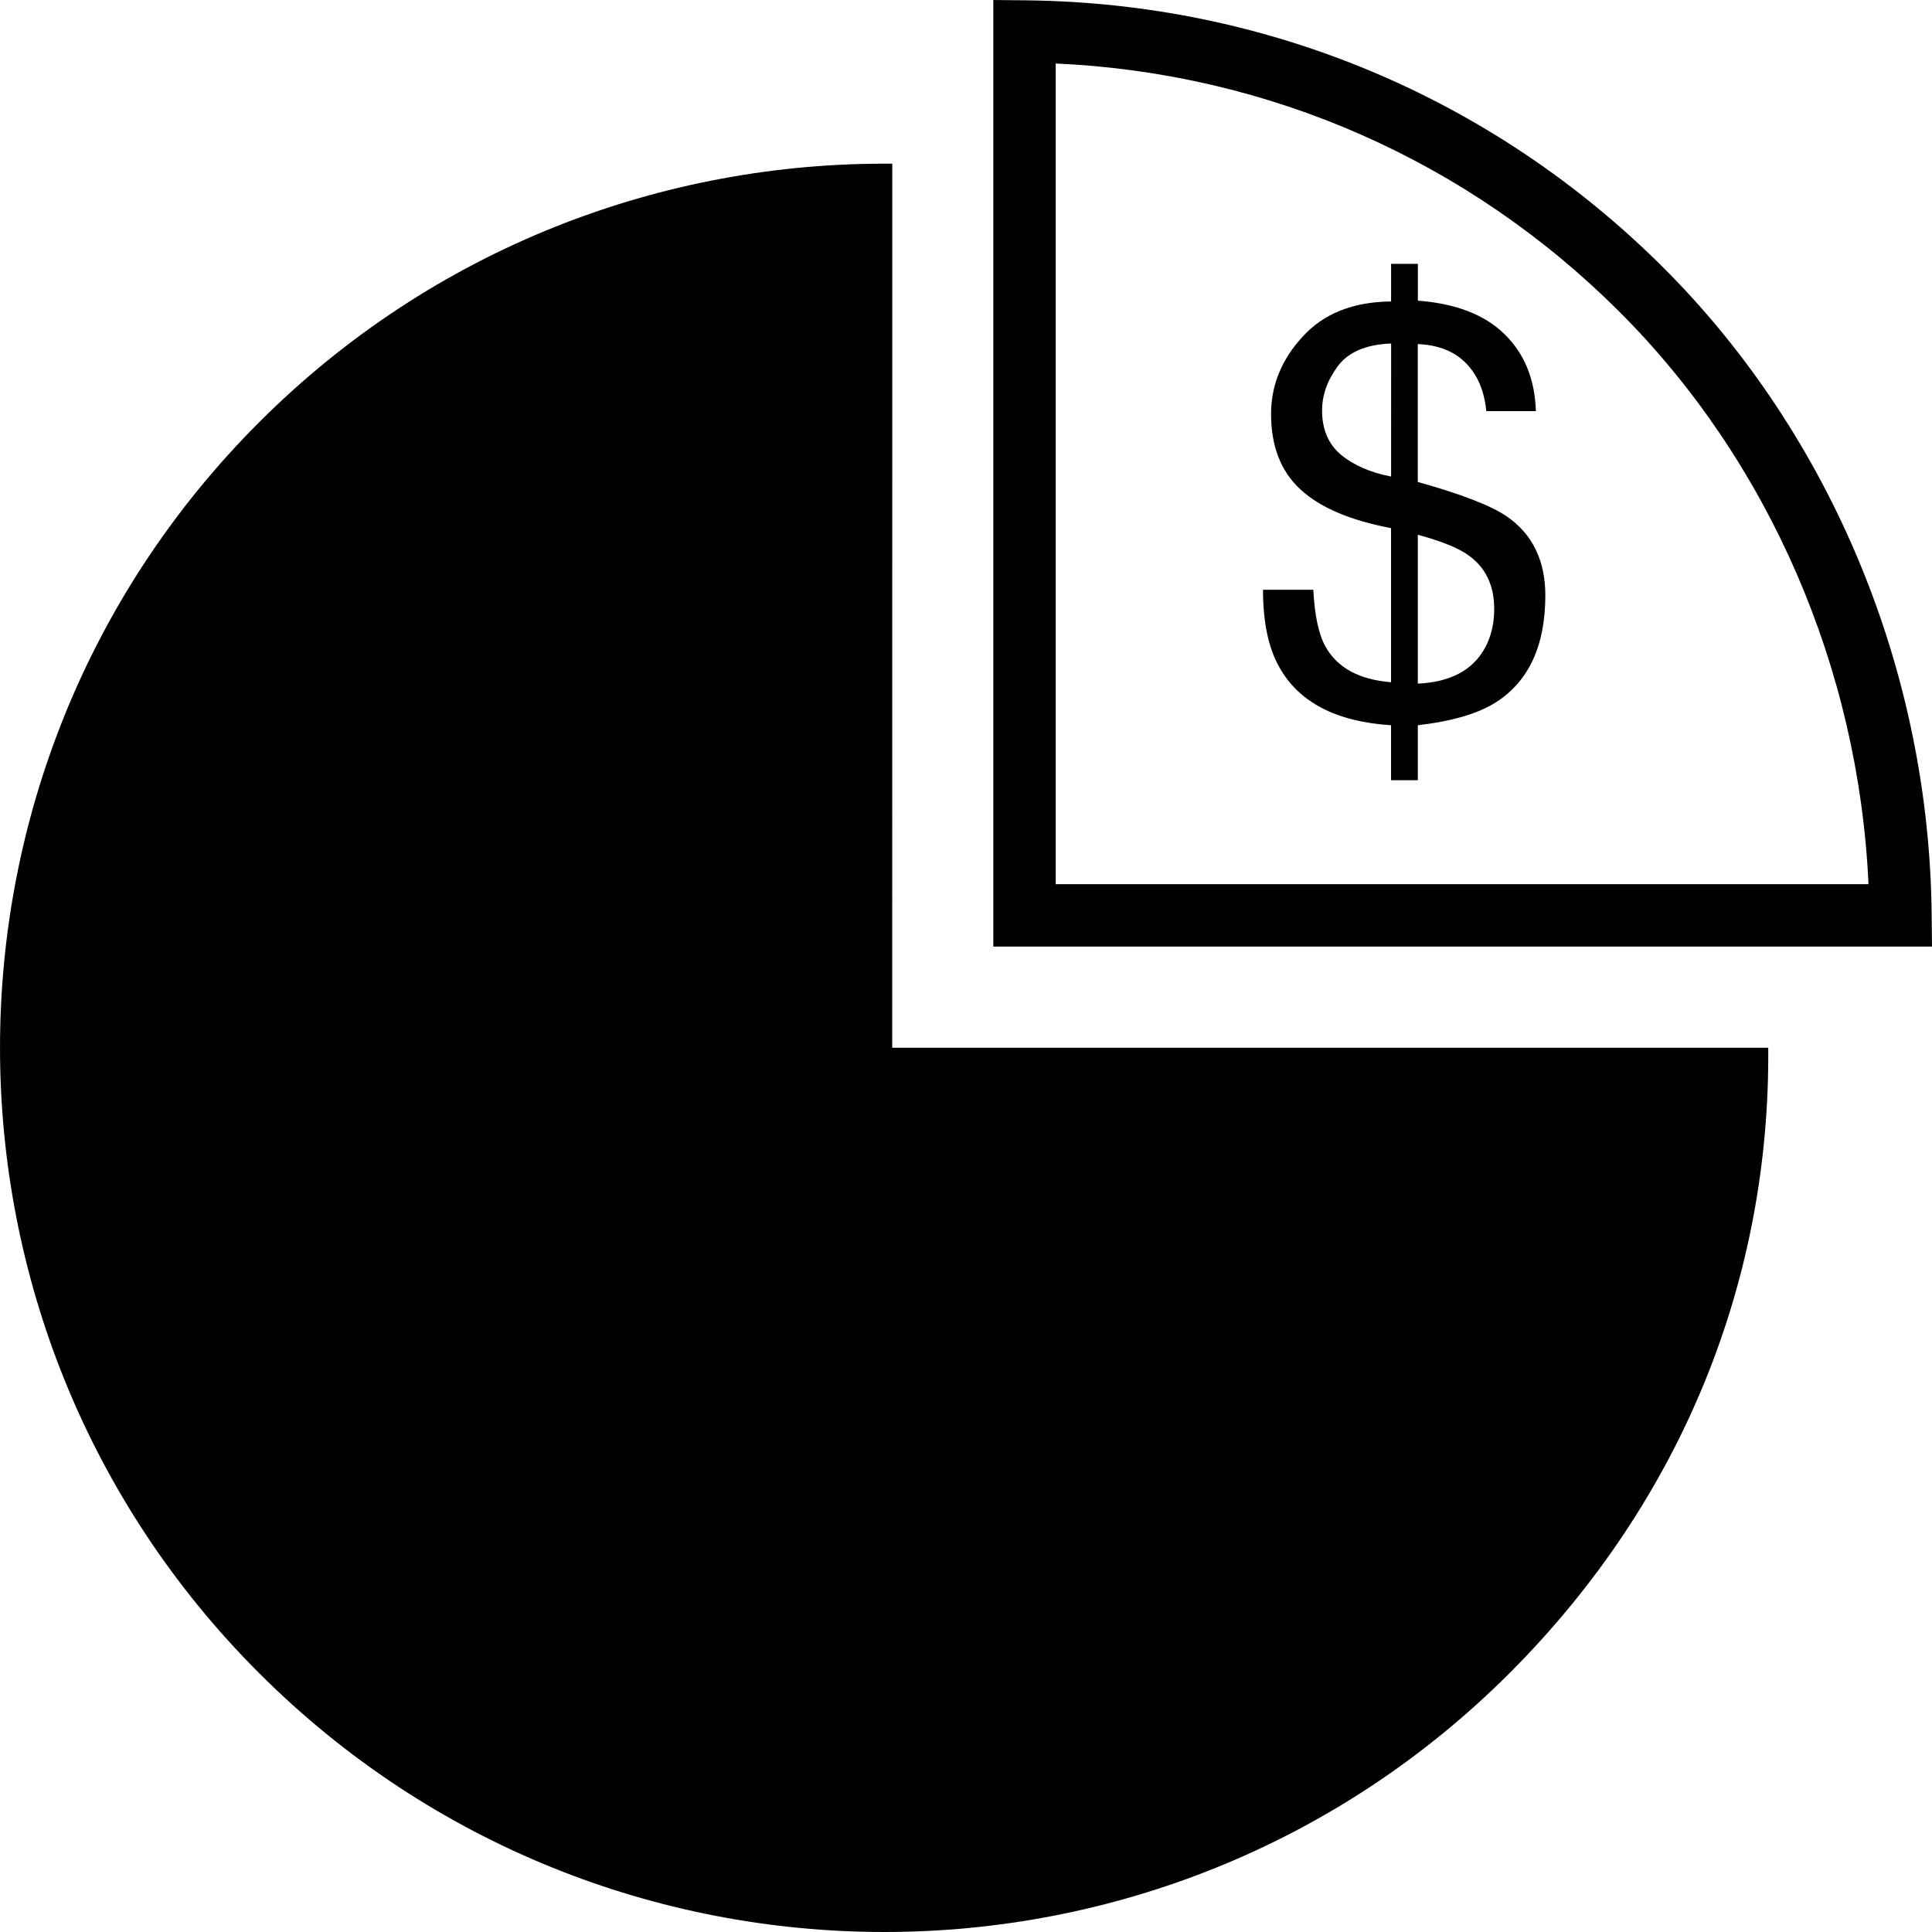 <?xml version="1.0" encoding="iso-8859-1"?>
<!-- Generator: Adobe Illustrator 18.1.1, SVG Export Plug-In . SVG Version: 6.00 Build 0)  -->
<svg version="1.1" id="Capa_1" xmlns="http://www.w3.org/2000/svg" xmlns:xlink="http://www.w3.org/1999/xlink" x="0px" y="0px"
	 viewBox="0 0 179.011 179.011" style="enable-background:new 0 0 179.011 179.011;" xml:space="preserve">
<g>
	<g>
		<g>
			<path style="fill:#010002;" d="M82.675,15.168c-21.218-0.185-42.496,7.781-58.678,23.969c-31.994,31.994-31.994,83.888,0,115.877
				c31.994,31.994,83.882,31.994,115.871,0.012c16.188-16.2,24.154-36.726,23.969-57.944H82.669L82.675,15.168L82.675,15.168z"/>
		</g>
		<g>
			<path style="fill:#010002;" d="M179.01,87.707H92.037V0l2.918,0.03c22.388,0.209,43.409,9.028,59.209,24.81
				c15.556,15.562,24.607,37.418,24.816,59.955L179.01,87.707z M97.819,81.925h75.308c-0.907-20.001-9.213-39.167-23.044-53.004
				c-14.034-14.034-32.49-22.149-52.264-23.038C97.819,5.883,97.819,81.925,97.819,81.925z"/>
		</g>
		<g>
			<g>
				<path style="fill:#010002;" d="M139.628,47.86c-1.444-1.002-4.213-2.071-8.264-3.204V31.881
					c2.411,0.095,4.171,1.026,5.275,2.798c0.597,0.937,0.949,2.1,1.074,3.413h4.594c-0.089-2.948-1.056-5.34-2.93-7.154
					c-1.85-1.802-4.523-2.816-8.002-3.079v-3.413h-2.482v3.485c-3.514,0.036-6.253,1.122-8.198,3.264
					c-1.951,2.112-2.924,4.511-2.924,7.166c0,2.966,0.901,5.305,2.703,6.969c1.82,1.689,4.612,2.882,8.413,3.604v14.279
					c-2.96-0.239-4.994-1.349-6.08-3.318c-0.621-1.11-0.996-2.858-1.122-5.251h-4.66c0,3.007,0.501,5.388,1.504,7.16
					c1.814,3.27,5.281,5.066,10.358,5.394v5.096h2.482v-5.096c3.174-0.37,5.597-1.074,7.262-2.142
					c3.043-1.957,4.553-5.269,4.553-9.911C143.179,51.936,141.985,49.483,139.628,47.86z M128.894,44.155
					c-1.963-0.382-3.514-1.074-4.672-2.041c-1.146-0.979-1.724-2.345-1.724-4.075c0-1.432,0.489-2.804,1.462-4.117
					c0.979-1.307,2.613-2.005,4.935-2.094C128.894,31.827,128.894,44.155,128.894,44.155z M137.57,60.074
					c-1.146,2.047-3.198,3.121-6.2,3.27V49.549c2.19,0.597,3.741,1.217,4.666,1.886c1.611,1.128,2.411,2.798,2.411,4.988
					C138.447,57.801,138.155,59.012,137.57,60.074z"/>
			</g>
		</g>
	</g>
</g>
<g>
</g>
<g>
</g>
<g>
</g>
<g>
</g>
<g>
</g>
<g>
</g>
<g>
</g>
<g>
</g>
<g>
</g>
<g>
</g>
<g>
</g>
<g>
</g>
<g>
</g>
<g>
</g>
<g>
</g>
</svg>
